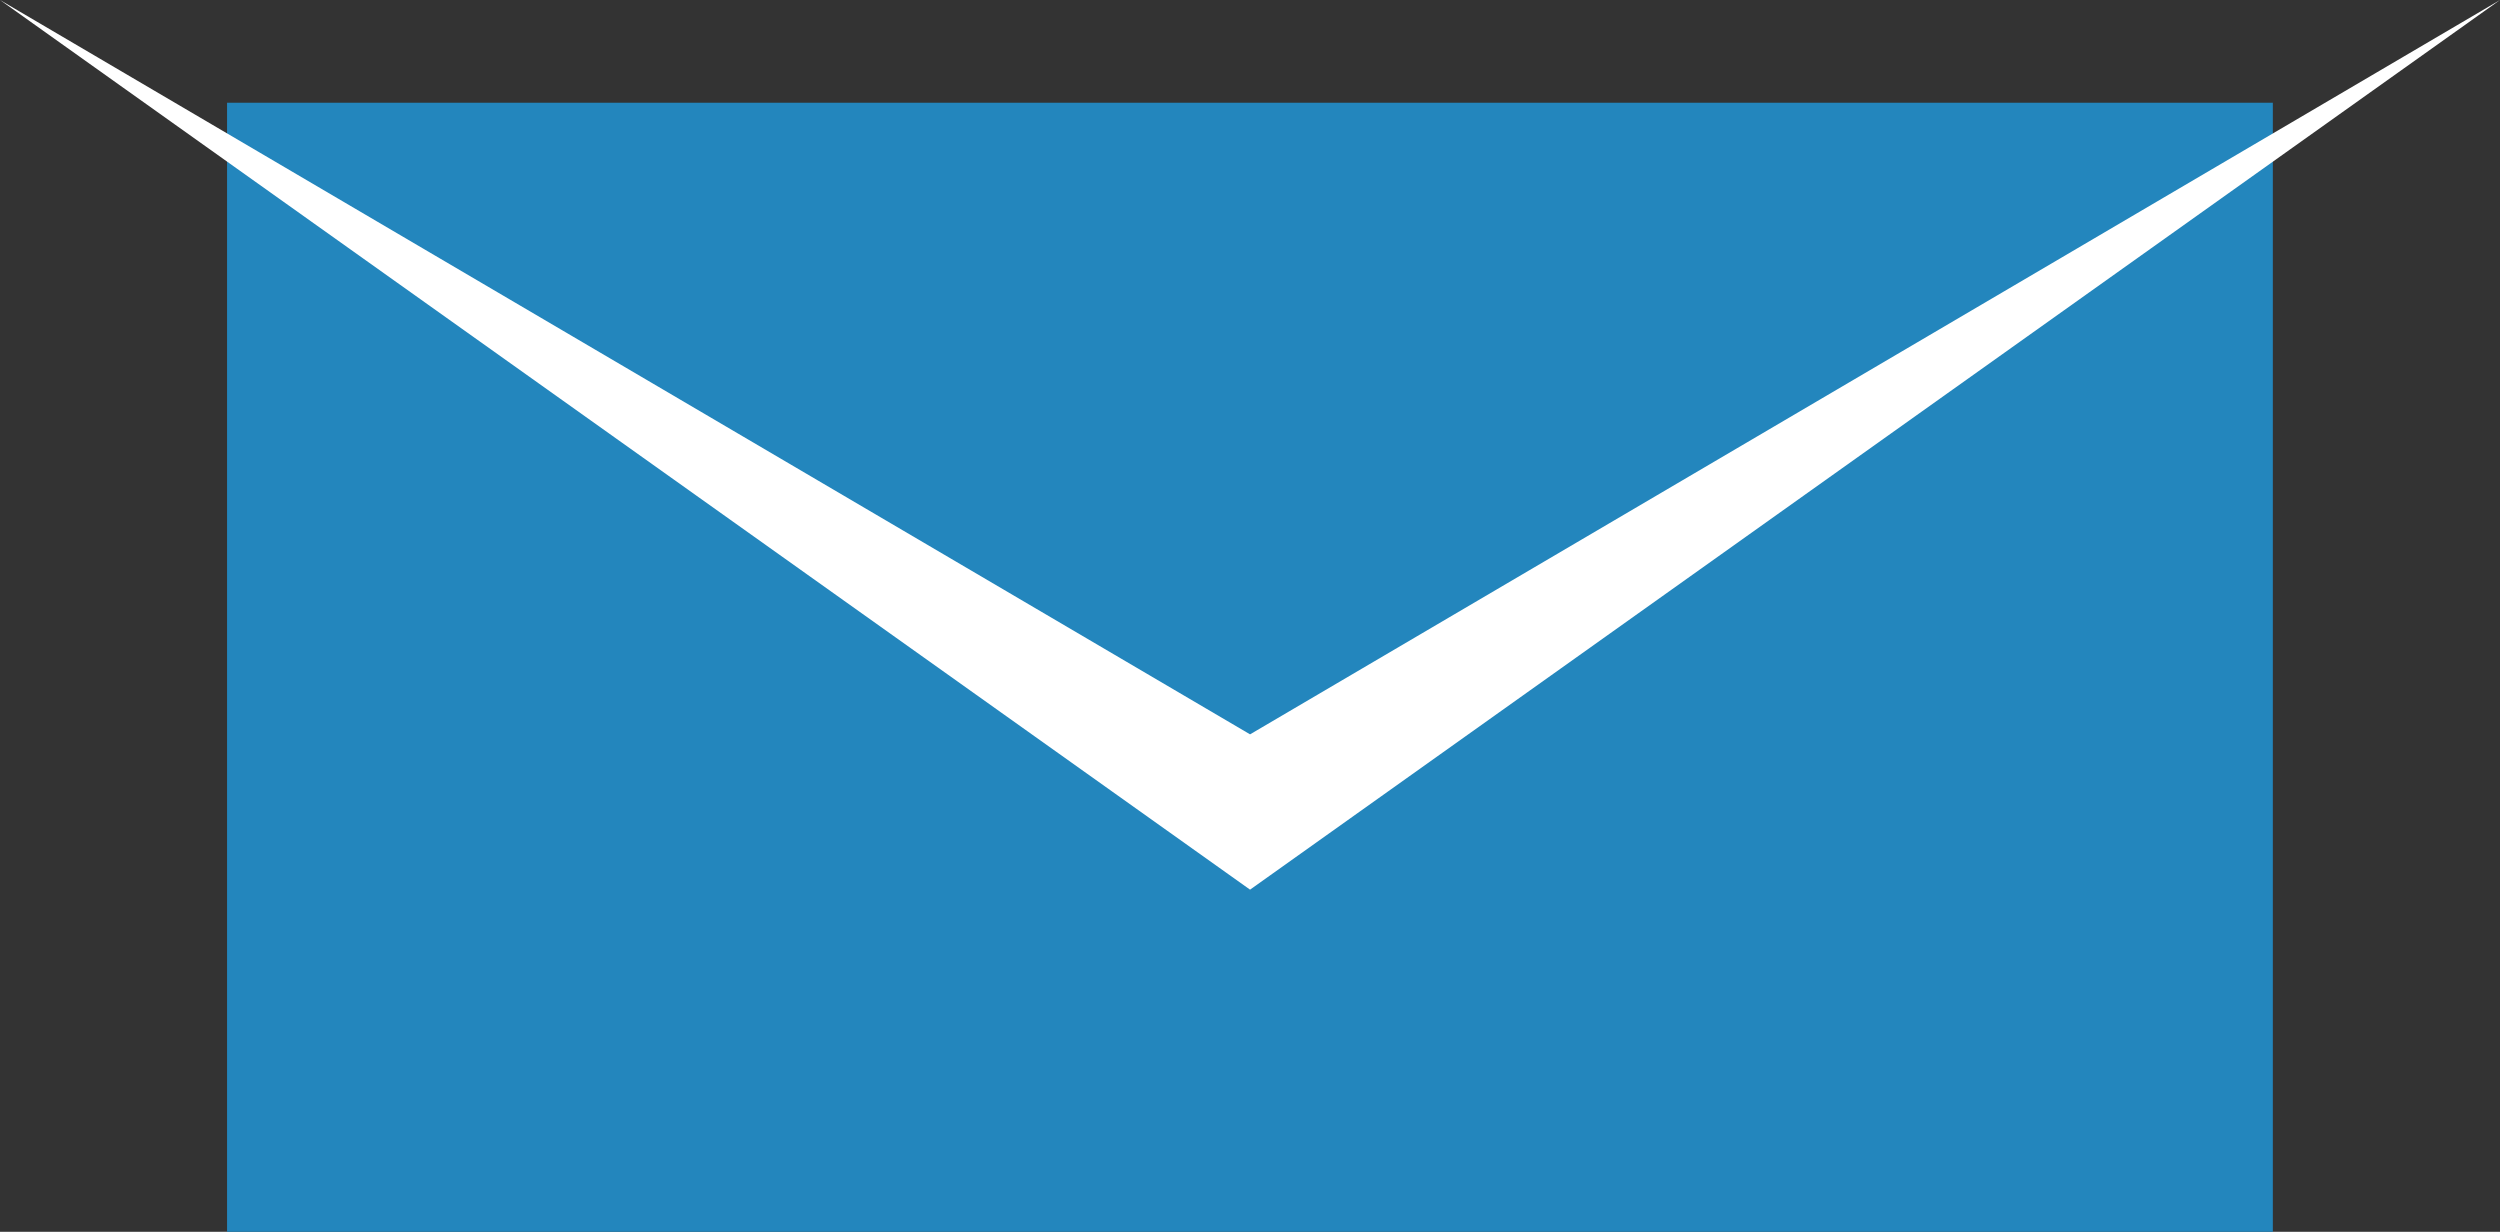 <svg xmlns="http://www.w3.org/2000/svg" viewBox="0 0 24.355 12"><rect x="0" y="0" width="24.355" height="12" fill="#333333" stroke="none"/><rect x="2.212" y="1.001" width="19.93" height="10.999" style="fill:#2386bd"/><polygon points="12.178 7.154 0 0 12.178 8.667 24.355 0 12.178 7.154" style="fill:#fff"/></svg>